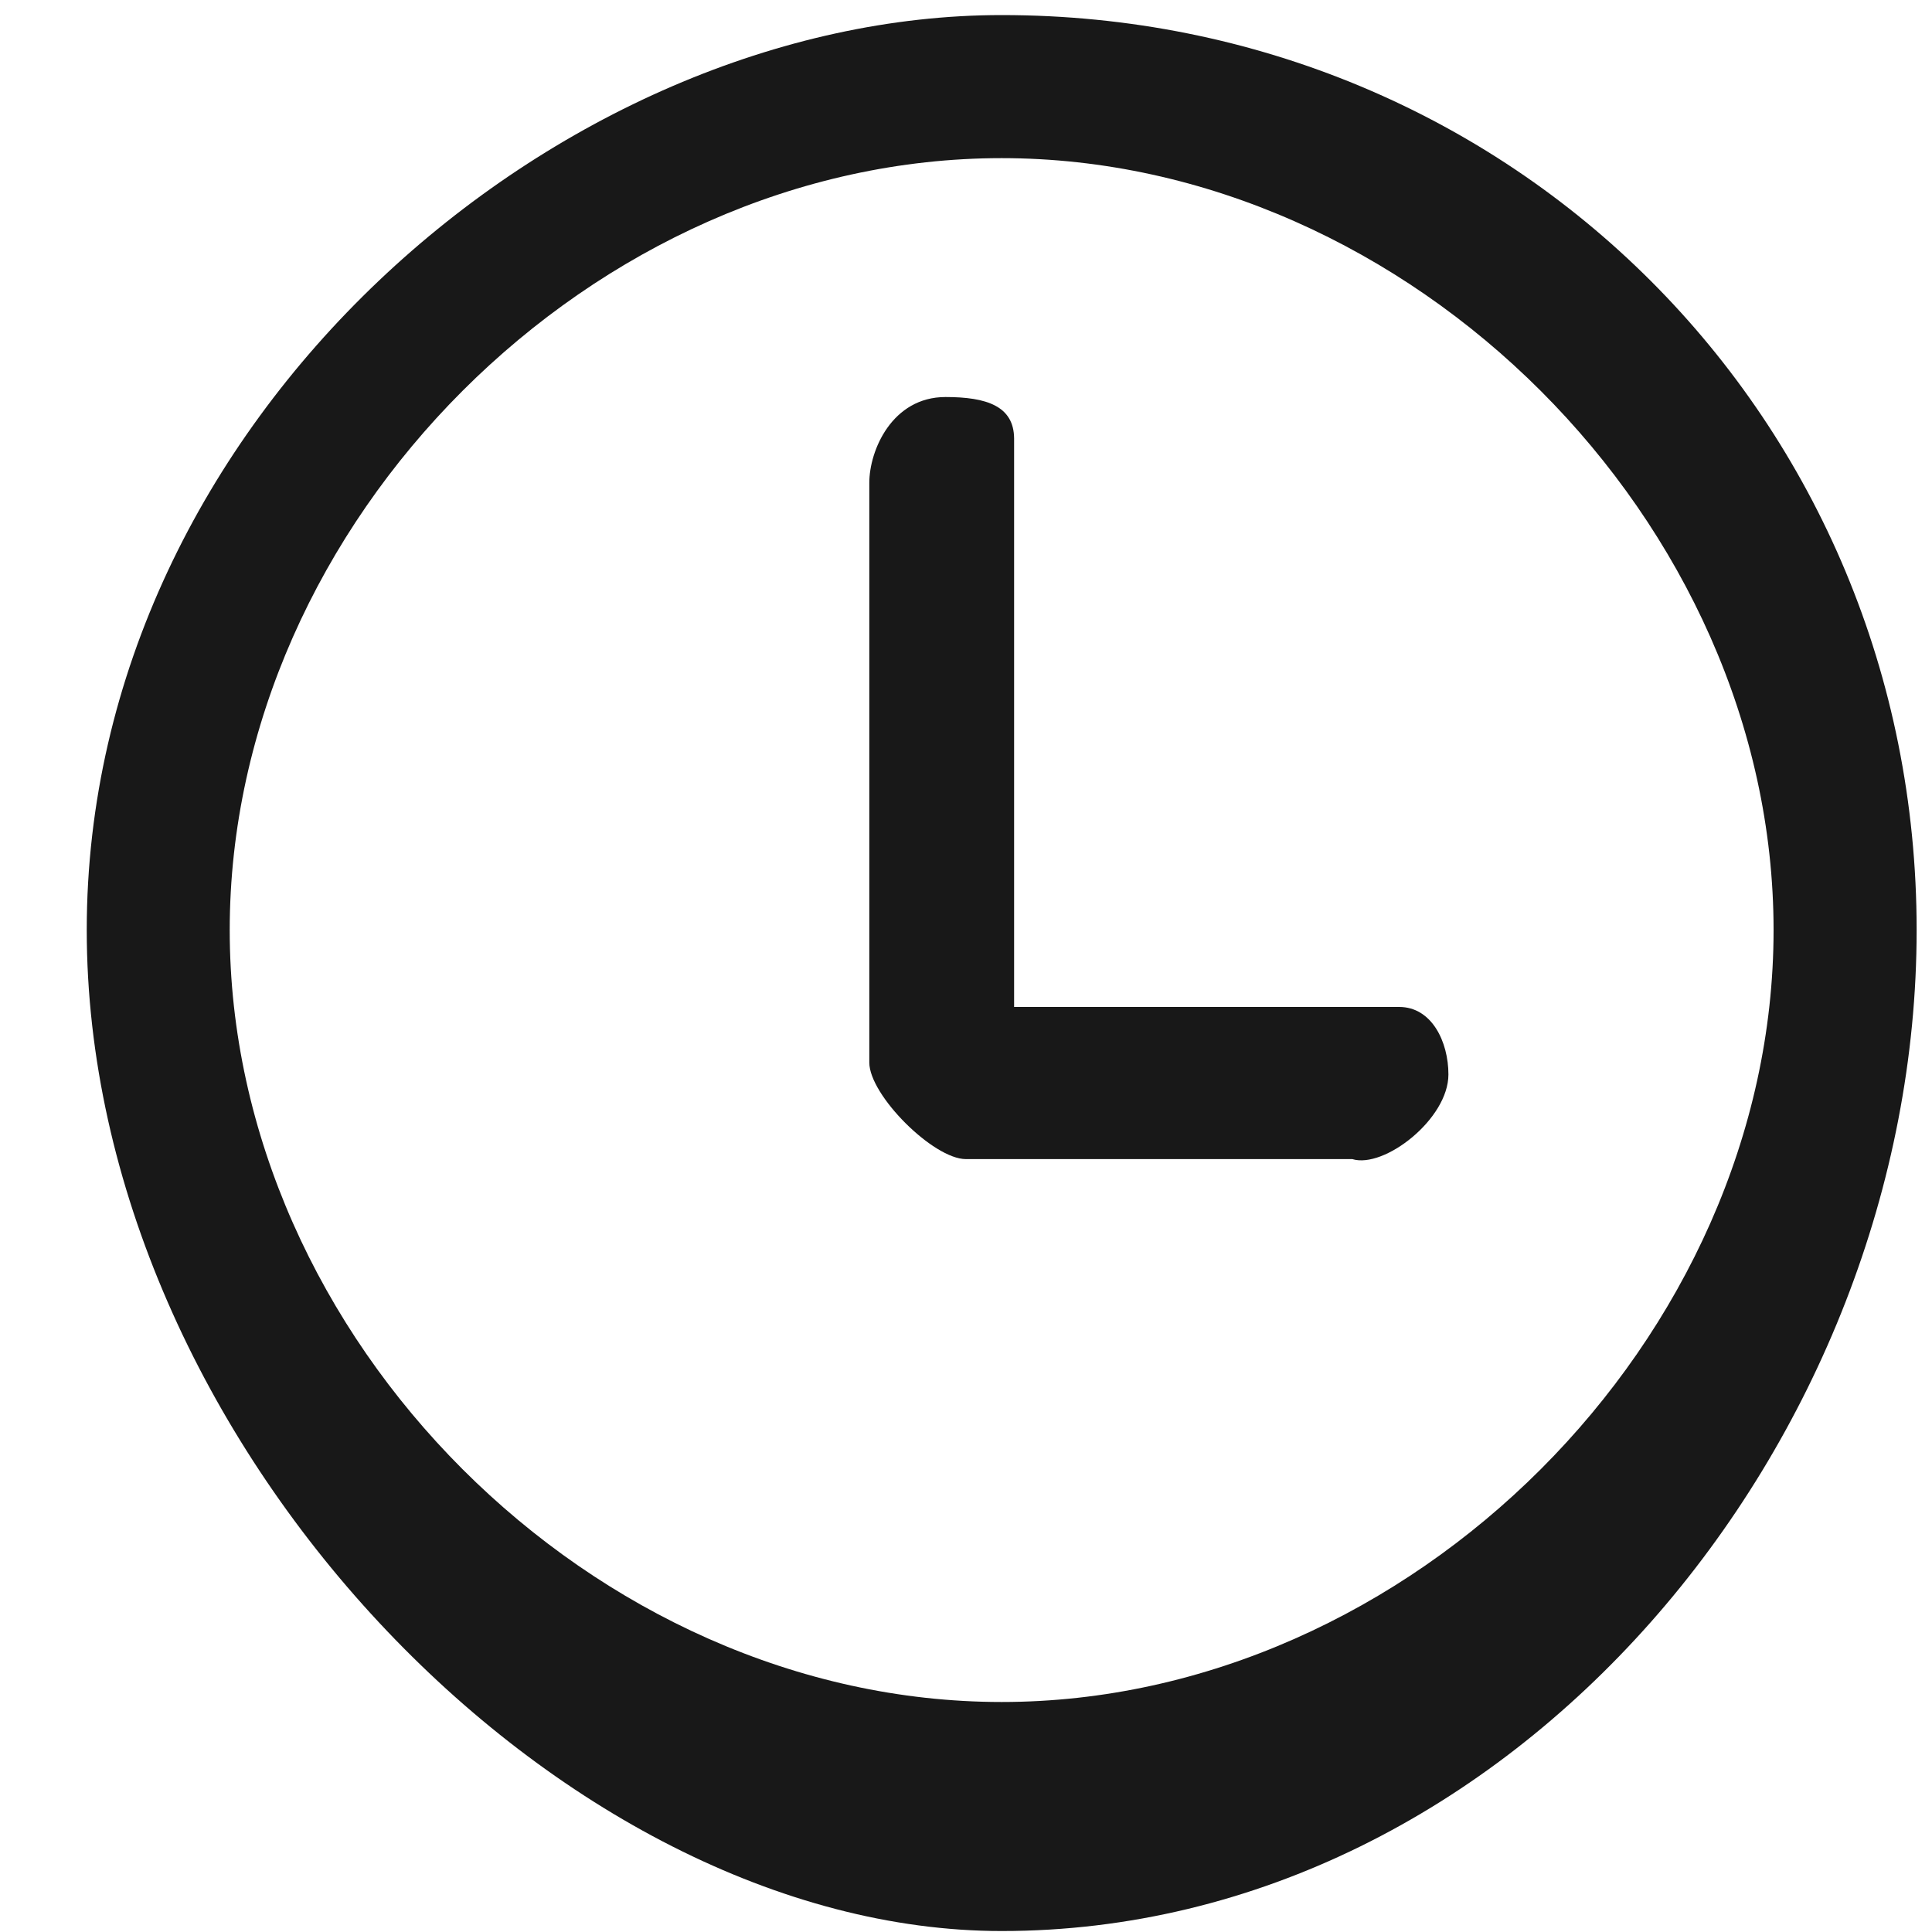 <svg xmlns="http://www.w3.org/2000/svg" width="20" height="20"><path fill-rule="evenodd" fill="#181818" d="M10.369 19.99C5.8 19.99.898 14.917.898 9.627.898 4.337 5.8.156 10.369.156c5.29 0 9.472 4.181 9.472 9.471S15.659 19.99 10.369 19.99Zm0-18.353c-4.229 0-7.991 3.762-7.991 7.991 0 4.227 3.762 7.991 7.991 7.991 4.228 0 7.991-3.762 7.991-7.991 0-4.229-3.763-7.991-7.991-7.991Zm3.63 10.362h-4c-.337 0-1-.662-1-1v-6c0-.338.237-.889.789-.889.424 0 .708.093.71.43v5.884h3.987c.337 0 .509.361.509.699 0 .461-.665.977-.995.876Z"/></svg>